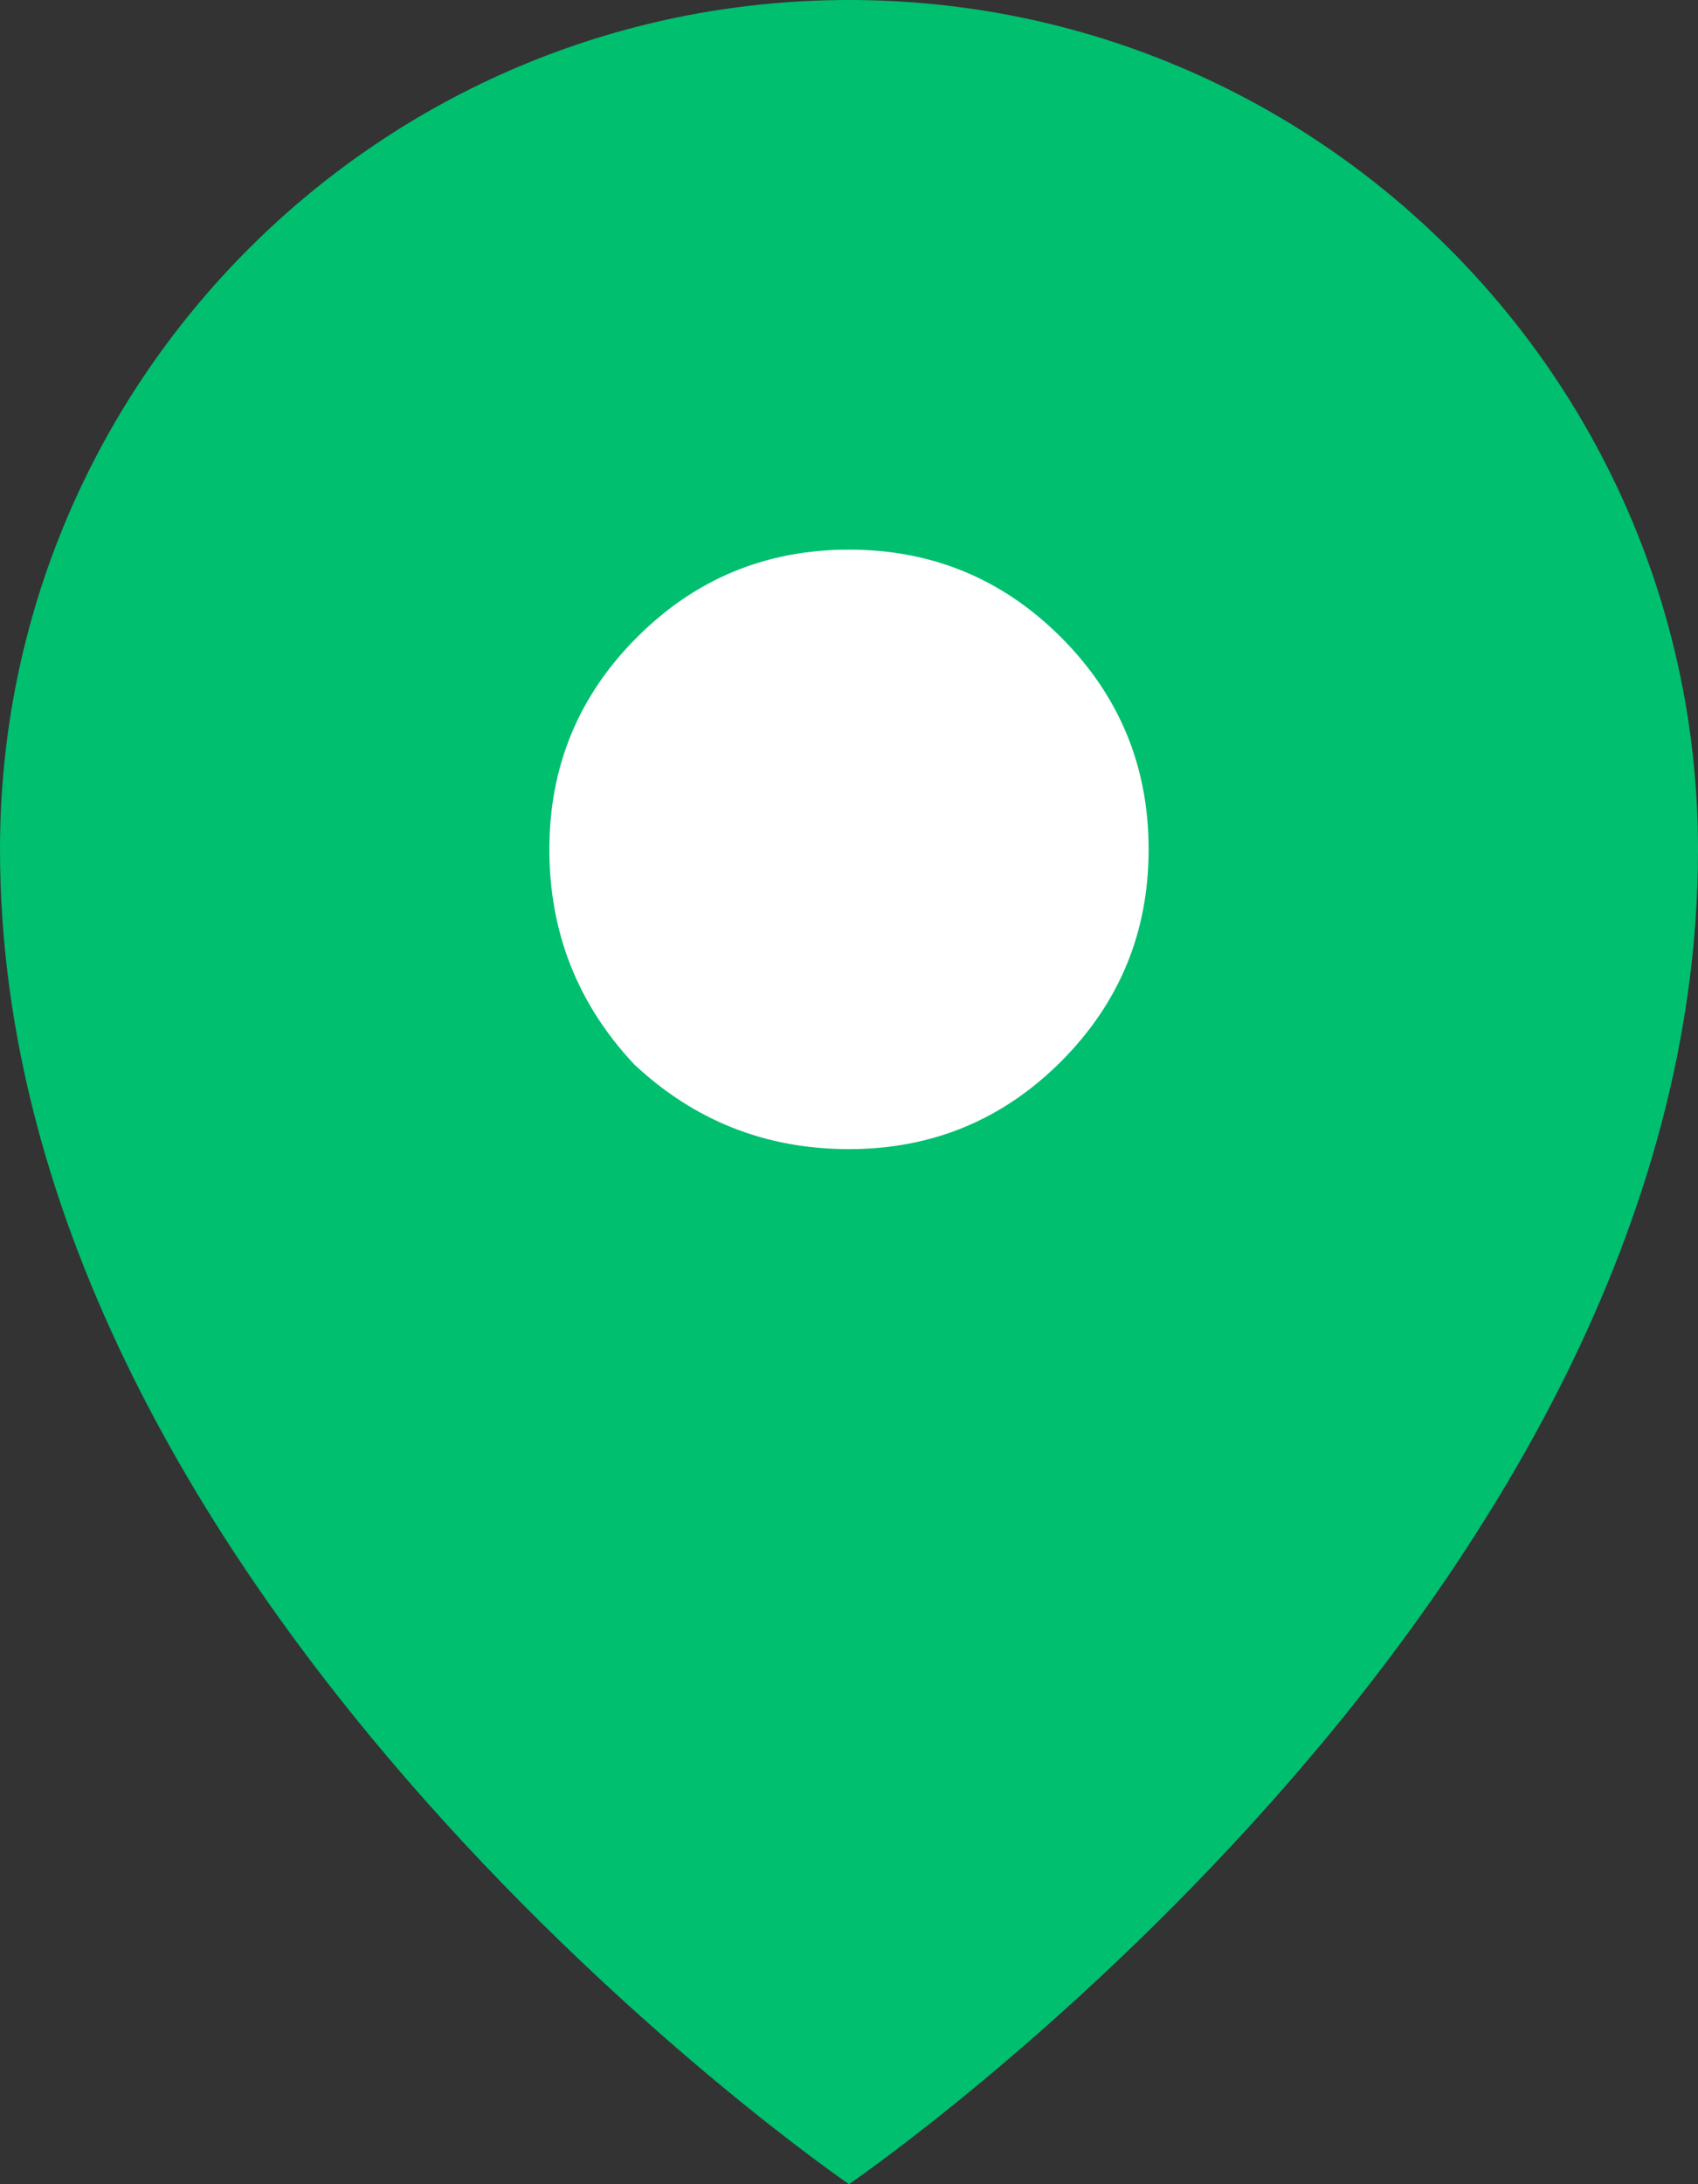 <?xml version="1.0" encoding="UTF-8"?>
<svg width="28px" height="36px" viewBox="0 0 28 36" version="1.1" xmlns="http://www.w3.org/2000/svg" xmlns:xlink="http://www.w3.org/1999/xlink">
    <rect x="0" y="0" width="28" height="36" fill="#333333" stroke="none"/>
    <title>atom/icn/map/active</title>
    <g id="Search,-filter,-results" stroke="none" stroke-width="1" fill="none" fill-rule="evenodd">
        <g id="Desktop/organism/filterable-lists/centres-map-02" transform="translate(-836, -488)">
            <g id="Group-18" transform="translate(80, 142)">
                <g id="map" transform="translate(-734, -510)">
                    <g id="pins" transform="translate(861, 503)">
                        <g id="atom/icn/map/pin-default" transform="translate(629, 353)">
                            <path d="M14,0 C21.732,0 28,6.268 28,14 C28,26.43 14,36 14,36 C14,36 0,26.43 0,14 C0,6.268 6.268,0 14,0" id="Fill-74" fill="#00BF6F"></path>
                            <path d="M10.457,17.542 C11.452,18.475 12.633,18.94 14,18.94 C15.367,18.94 16.533,18.459 17.496,17.496 C18.459,16.532 18.941,15.367 18.941,14 C18.941,12.632 18.459,11.467 17.496,10.504 C16.533,9.54 15.367,9.059 14,9.059 C12.633,9.059 11.467,9.54 10.504,10.504 C9.54,11.467 9.059,12.632 9.059,14 C9.059,15.367 9.525,16.548 10.457,17.542" id="Fill-76" fill="#FFFFFF"></path>
                        </g>
                    </g>
                </g>
            </g>
        </g>
    </g>
</svg>